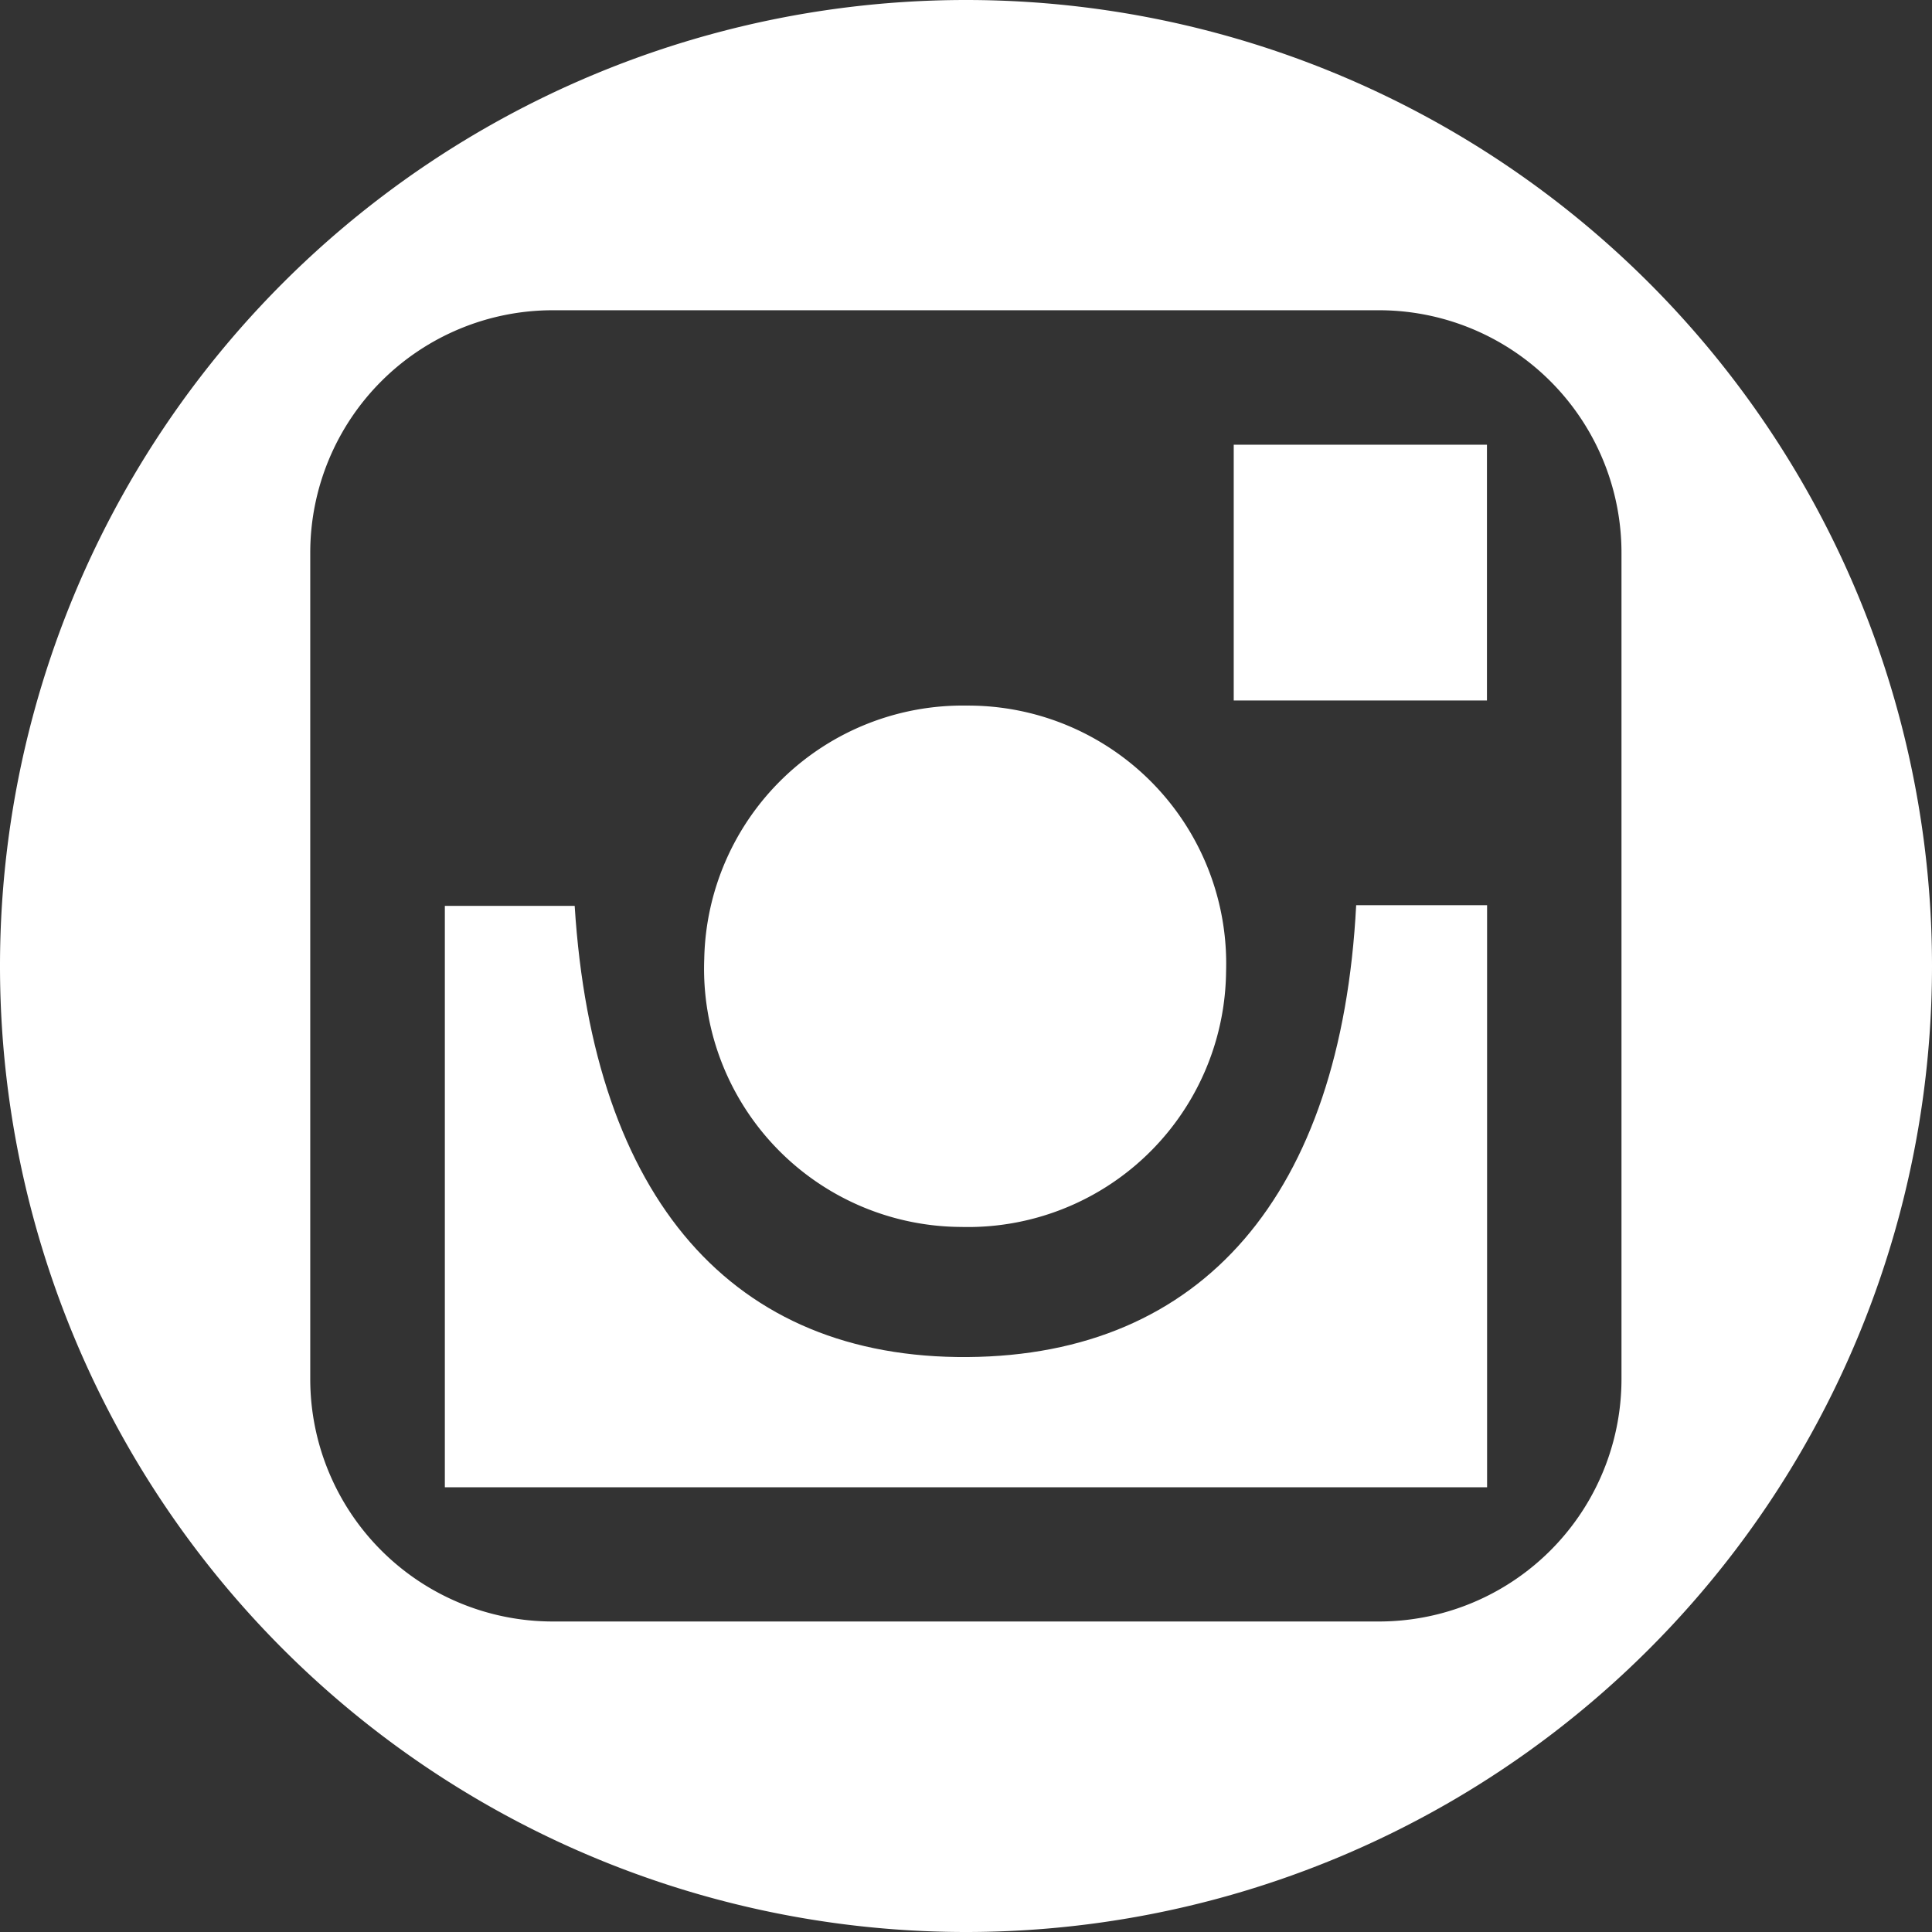 <svg xmlns="http://www.w3.org/2000/svg" width="28.764" height="28.764" viewBox="0 0 28.764 28.764">
    <rect x="0" y="0" width="28.764" height="28.764" fill="#333333" stroke="none"/>
    <defs>
        <style>
            .cls-1{fill:#fff}
        </style>
    </defs>
    <g id="Grupo_666" data-name="Grupo 666" transform="translate(-699 -1534)">
        <g id="Grupo_665" data-name="Grupo 665" transform="translate(699 1534)">
            <path id="Trazado_575" d="M-395.266 160.376h1.949v8.666h-15.517v-8.656h1.933c.276 4.37 2.355 6.743 5.85 6.717s5.56-2.41 5.785-6.727z" class="cls-1" data-name="Trazado 575" transform="translate(415.457 -146.899)"/>
            <path id="Trazado_576" d="M-373.274 142.977a3.843 3.843 0 0 1-3.943 3.8 3.845 3.845 0 0 1-3.826-3.993 3.849 3.849 0 0 1 3.909-3.769 3.842 3.842 0 0 1 3.86 3.962z" class="cls-1" data-name="Trazado 576" transform="translate(391.528 -128.51)"/>
            <path id="Trazado_577" d="M-320.543 114.844h-3.77v-3.808h3.77z" class="cls-1" data-name="Trazado 577" transform="translate(342.681 -104.415)"/>
            <path id="Trazado_578" d="M-442.118 63.39A14.382 14.382 0 0 0-456.5 77.772a14.382 14.382 0 0 0 14.382 14.382 14.382 14.382 0 0 0 14.382-14.382 14.382 14.382 0 0 0-14.382-14.382zm9.759 20.53a3.611 3.611 0 0 1-3.611 3.611h-12.3a3.611 3.611 0 0 1-3.611-3.611v-12.3a3.611 3.611 0 0 1 3.611-3.611h12.3a3.611 3.611 0 0 1 3.611 3.611z" class="cls-1" data-name="Trazado 578" transform="translate(456.5 -63.39)"/>
        </g>
    </g>
</svg>
